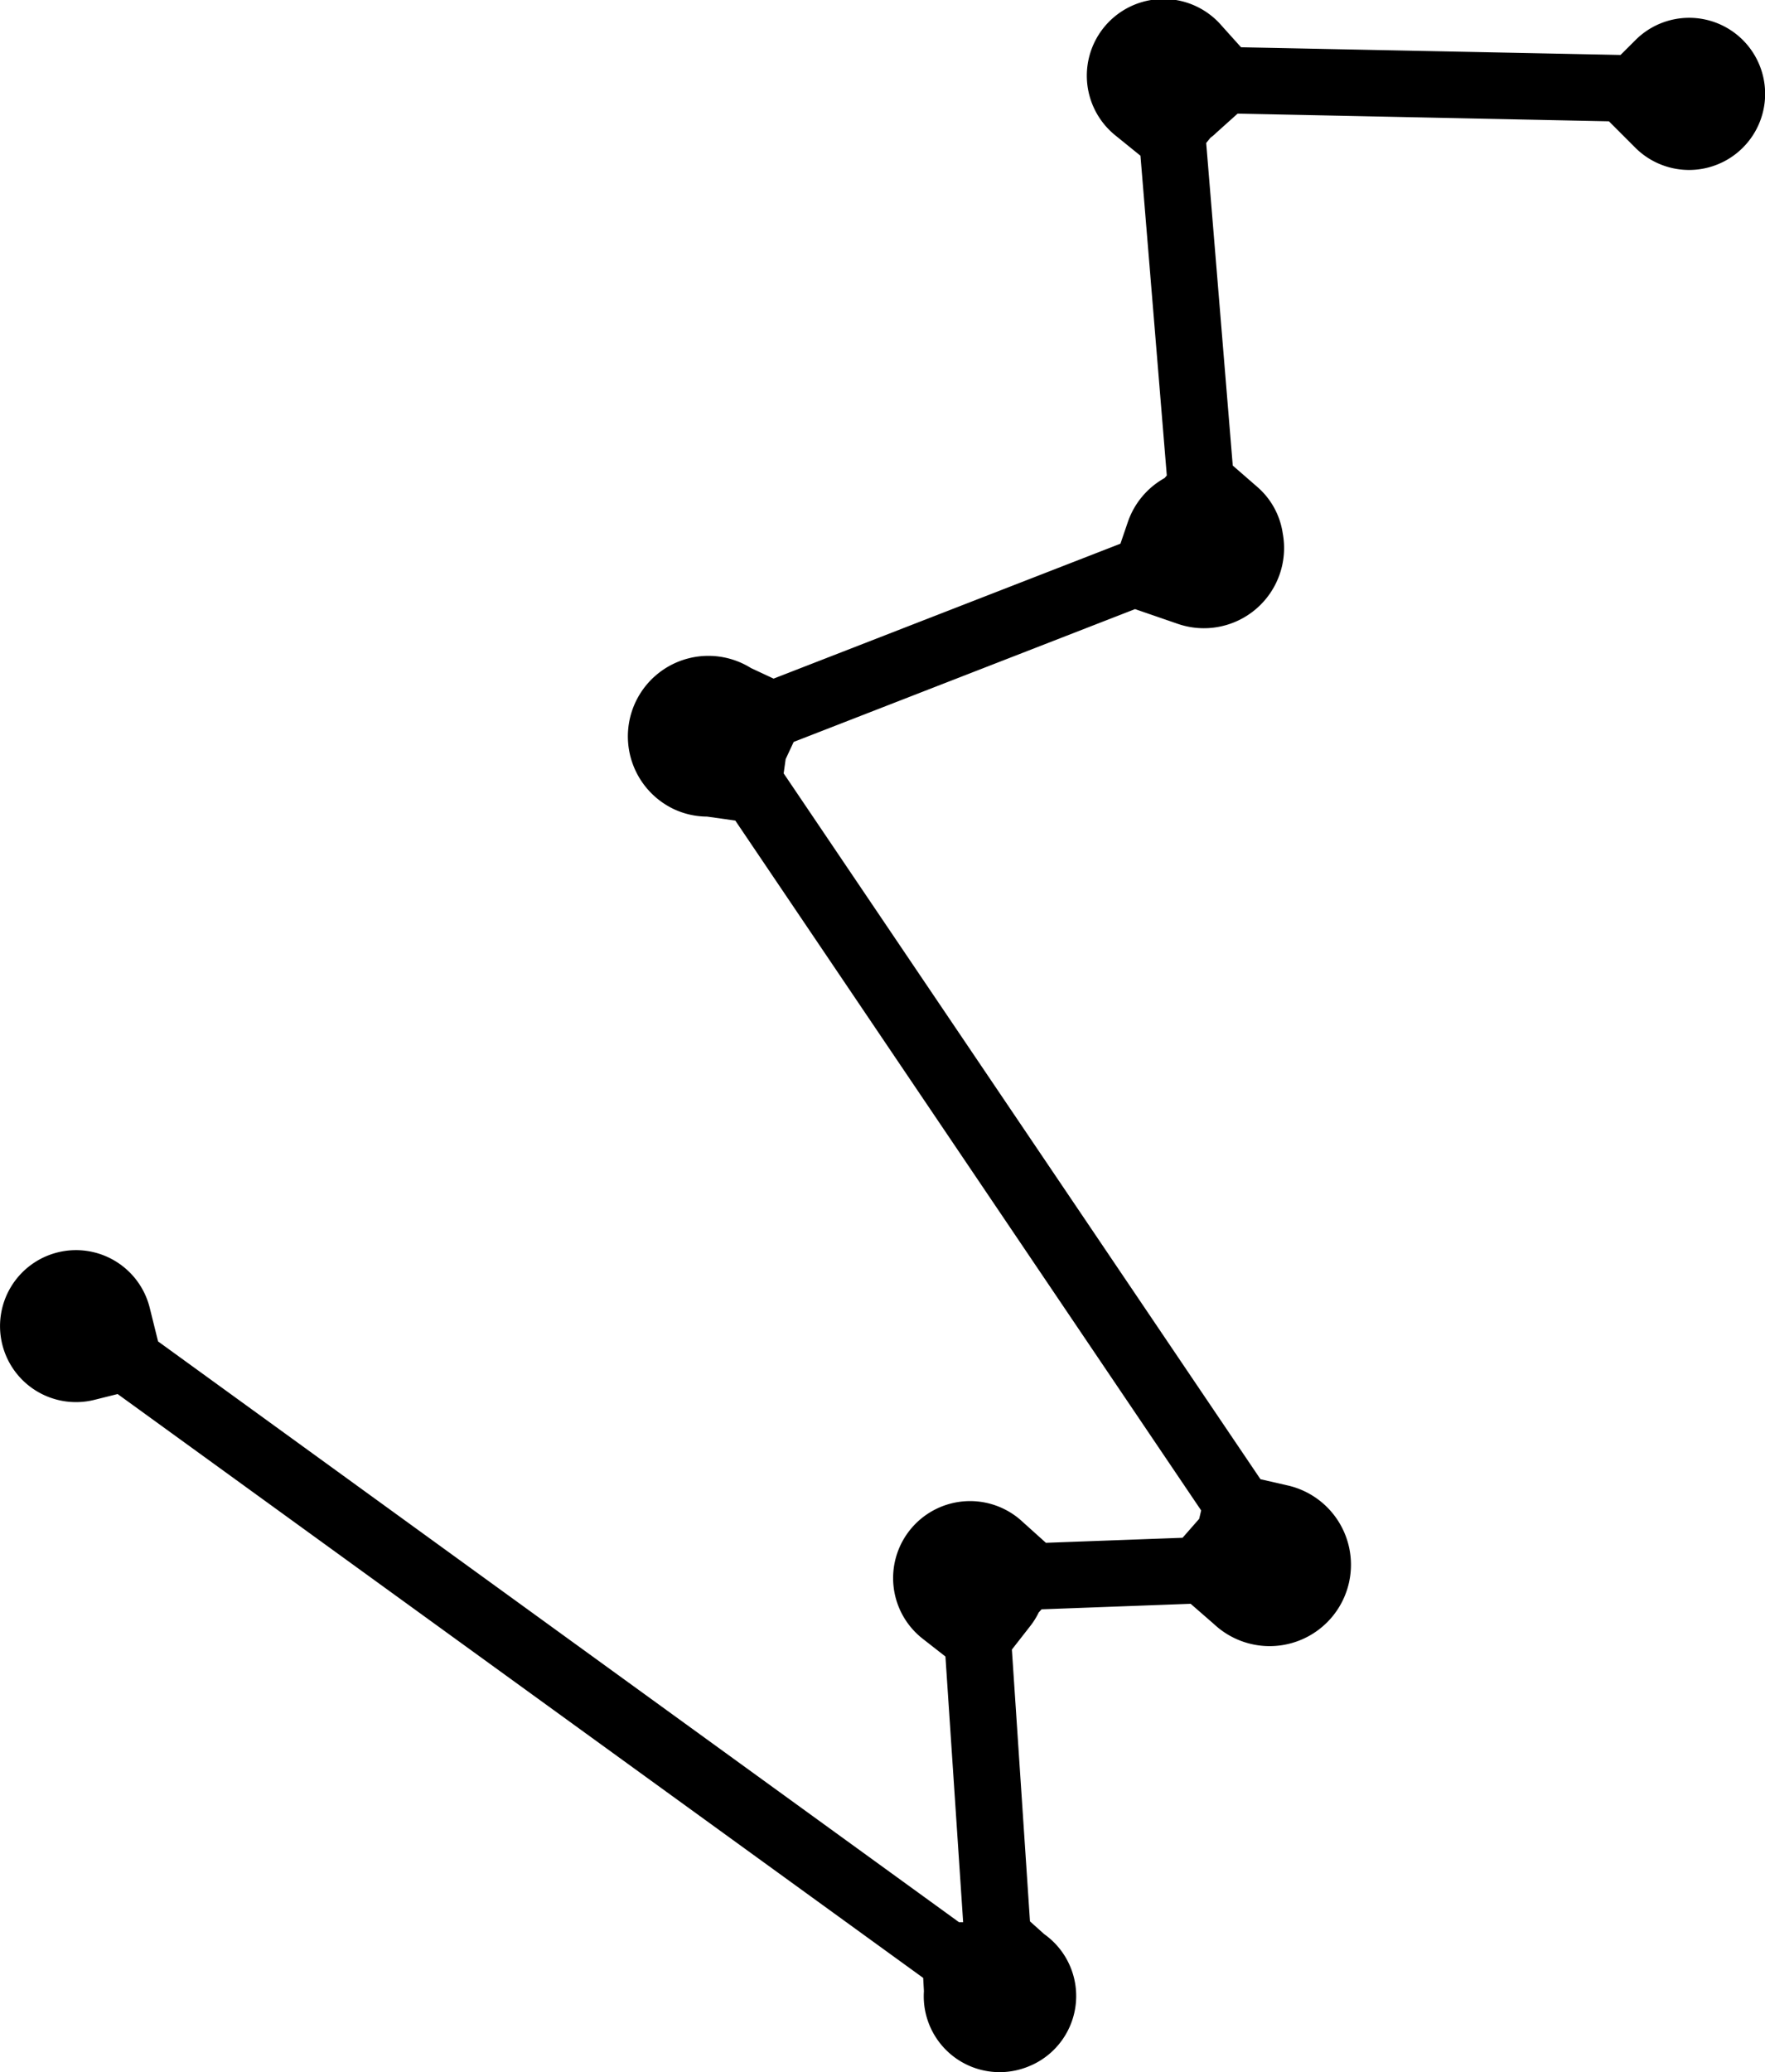 <svg id="Layer_1" data-name="Layer 1" xmlns="http://www.w3.org/2000/svg" viewBox="0 0 319.01 374.42"><defs><style>.cls-1{fill-rule:evenodd;}</style></defs><title>mask-icon</title><path class="cls-1" d="M412,76a13.72,13.72,0,0,0-19.41,0l-2.7,2.69L321.3,77.3l-3.49-3.88a13.86,13.86,0,1,0-19.32,19.73l4.63,3.75,4.76,57.77-.4.47a14.45,14.45,0,0,0-6.63,7.91L299.5,167l-62.69,24.38-4.09-1.91a14.55,14.55,0,1,0-13.94,25.49,14.32,14.32,0,0,0,6,1.35l5.11.72,84.2,124.65-.36,1.52-3,3.42-24.7.91-4.68-4.21a13.91,13.91,0,1,0-17.48,21.63l4,3.13,3.2,48-.75,0L125.56,311.14l-1.51-6.08a13.73,13.73,0,1,0-10,16.64l4.2-1.05,145.6,105.5.13,2.4a13.72,13.72,0,0,0,18.44,13.78c.28-.1.56-.22.84-.34l.28-.12a13.71,13.71,0,0,0,2.17-23.64l-2.56-2.3-3.27-49.11,3.32-4.25a13.49,13.49,0,0,0,1.53-2.45l.51-.57,26.95-1,4.23,3.68a14.7,14.7,0,1,0,13.58-25l-5.19-1.19L238.63,208.5l.36-2.57,1.45-3.11,61.7-24,7.69,2.65a14.49,14.49,0,0,0,19-16.36,13.71,13.71,0,0,0-4.56-8.34l-4.47-3.89L315,94.6l.76-.94c.36-.27.71-.55,1-.85l3.92-3.52,67.11,1.39,4.76,4.76A13.72,13.72,0,1,0,412,76Z" transform="translate(-96.99 -68.76)"/></svg>